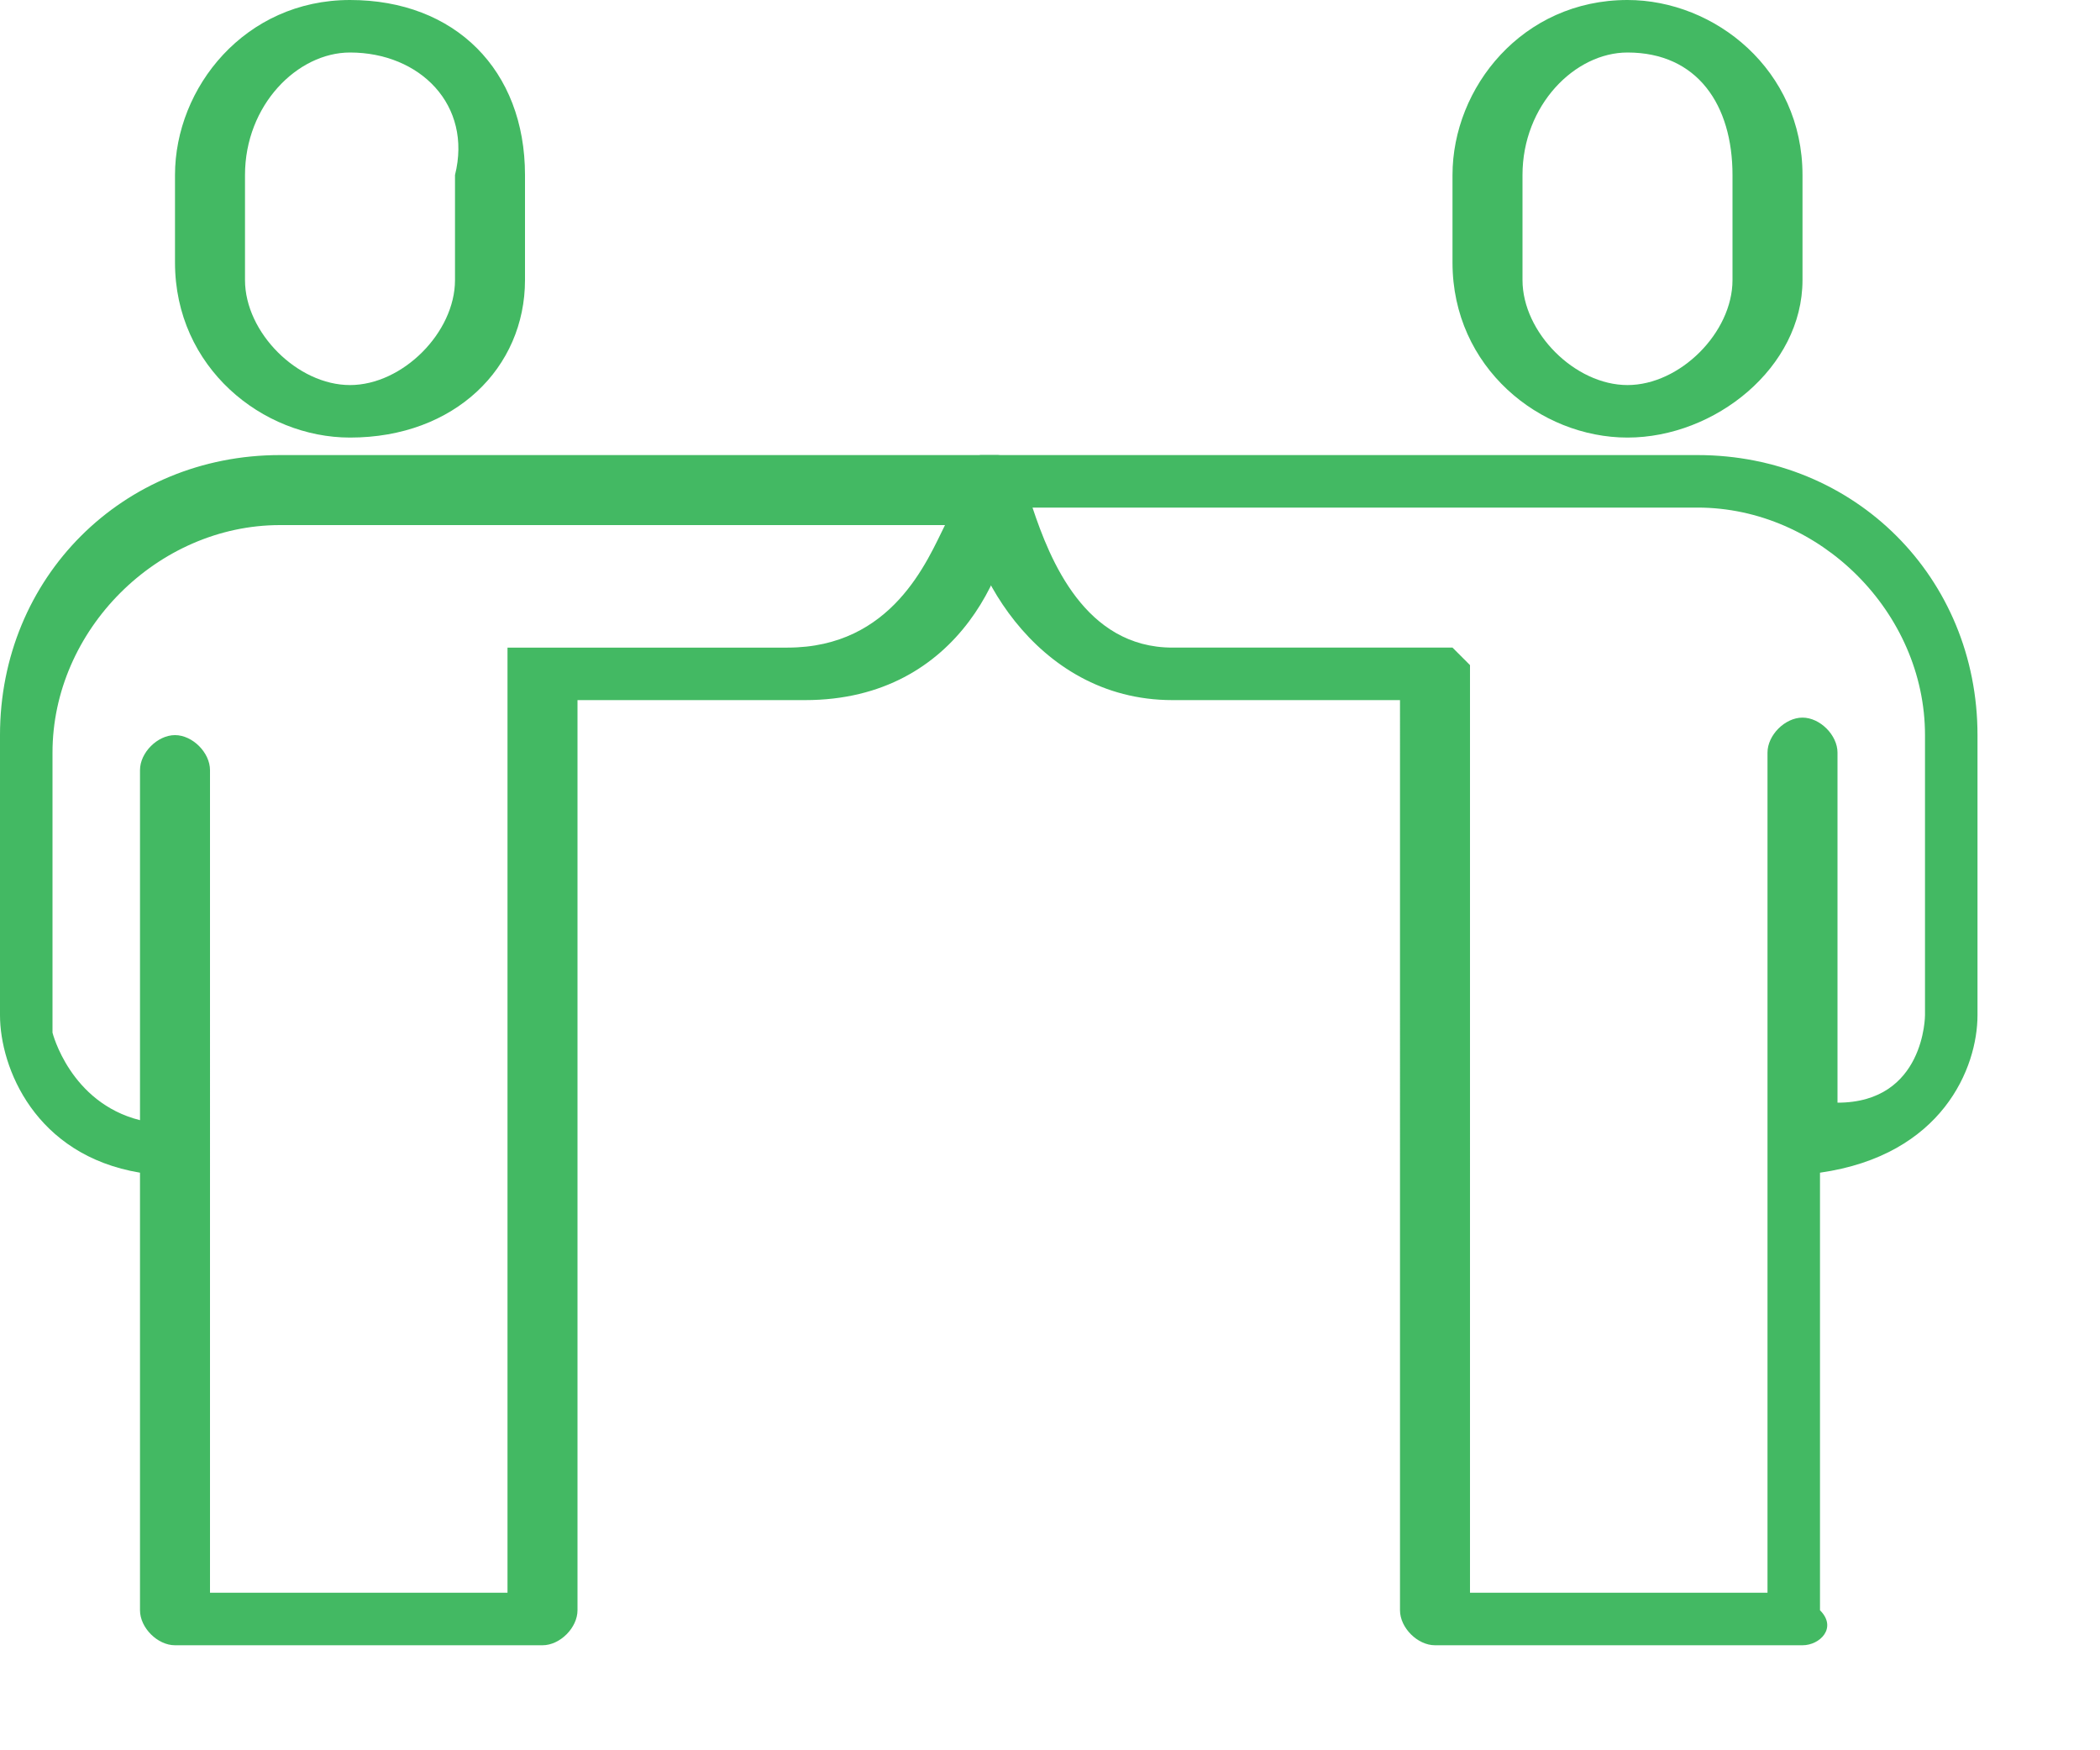 <?xml version="1.0" encoding="utf-8"?>
<!-- Generator: Adobe Illustrator 24.0.3, SVG Export Plug-In . SVG Version: 6.00 Build 0)  -->
<svg version="1.1" id="圖層_1" xmlns="http://www.w3.org/2000/svg" xmlns:xlink="http://www.w3.org/1999/xlink" x="0px" y="0px"
	 viewBox="0 0 12 10" style="enable-background:new 0 0 12 10;" xml:space="preserve">
<style type="text/css">
	.st0{fill:#43B963;}
</style>
<g>
	<path class="st0" d="M2,0.3C1.7,0.3,1.4,0.6,1.4,1v0.6c0,0.3,0.3,0.6,0.6,0.6s0.6-0.3,0.6-0.6V1C2.7,0.6,2.4,0.3,2,0.3 M2,2.5
		c-0.5,0-1-0.4-1-1V1c0-0.5,0.4-1,1-1s1,0.4,1,1v0.6C3,2.1,2.6,2.5,2,2.5"/>
	<path class="st0" d="M1.2,9.1h1.7V3.8c0,0,0-0.1,0-0.1c0,0,0.1,0,0.1,0h1.5c0.6,0,0.8-0.5,0.9-0.7H1.6c-0.7,0-1.3,0.6-1.3,1.3v1.6
		c0,0,0.1,0.4,0.5,0.5v-2c0-0.1,0.1-0.2,0.2-0.2s0.2,0.1,0.2,0.2V9.1z M3.1,9.4H1c-0.1,0-0.2-0.1-0.2-0.2V6.7C0.2,6.6,0,6.1,0,5.8
		V4.2c0-0.9,0.7-1.6,1.6-1.6h4.1c0,0,0.1,0,0.1,0.1c0,0,0,0.1,0,0.1C5.8,3.2,5.5,4,4.6,4H3.3v5.2C3.3,9.3,3.2,9.4,3.1,9.4"/>
	<path class="st0" d="M9.3,0.3C9,0.3,8.7,0.6,8.7,1v0.6c0,0.3,0.3,0.6,0.6,0.6c0.3,0,0.6-0.3,0.6-0.6V1C9.9,0.6,9.7,0.3,9.3,0.3
		 M9.3,2.5c-0.5,0-1-0.4-1-1V1c0-0.5,0.4-1,1-1c0.5,0,1,0.4,1,1v0.6C10.3,2.1,9.8,2.5,9.3,2.5"/>
	<path class="st0" d="M8.4,9.1h1.7V4.3c0-0.1,0.1-0.2,0.2-0.2c0.1,0,0.2,0.1,0.2,0.2v2C11,6.3,11,5.8,11,5.8l0-1.6
		c0-0.7-0.6-1.3-1.3-1.3H5.9C6,3.2,6.2,3.7,6.7,3.7h1.5c0,0,0.1,0,0.1,0c0,0,0.1,0.1,0.1,0.1V9.1z M10.3,9.4H8.2
		c-0.1,0-0.2-0.1-0.2-0.2V4H6.7C5.9,4,5.5,3.2,5.5,2.8c0,0,0-0.1,0-0.1c0,0,0.1-0.1,0.1-0.1h4.1c0.9,0,1.6,0.7,1.6,1.6v1.6
		c0,0.3-0.2,0.8-0.9,0.9v2.5C10.5,9.3,10.4,9.4,10.3,9.4"/>
</g>
</svg>
